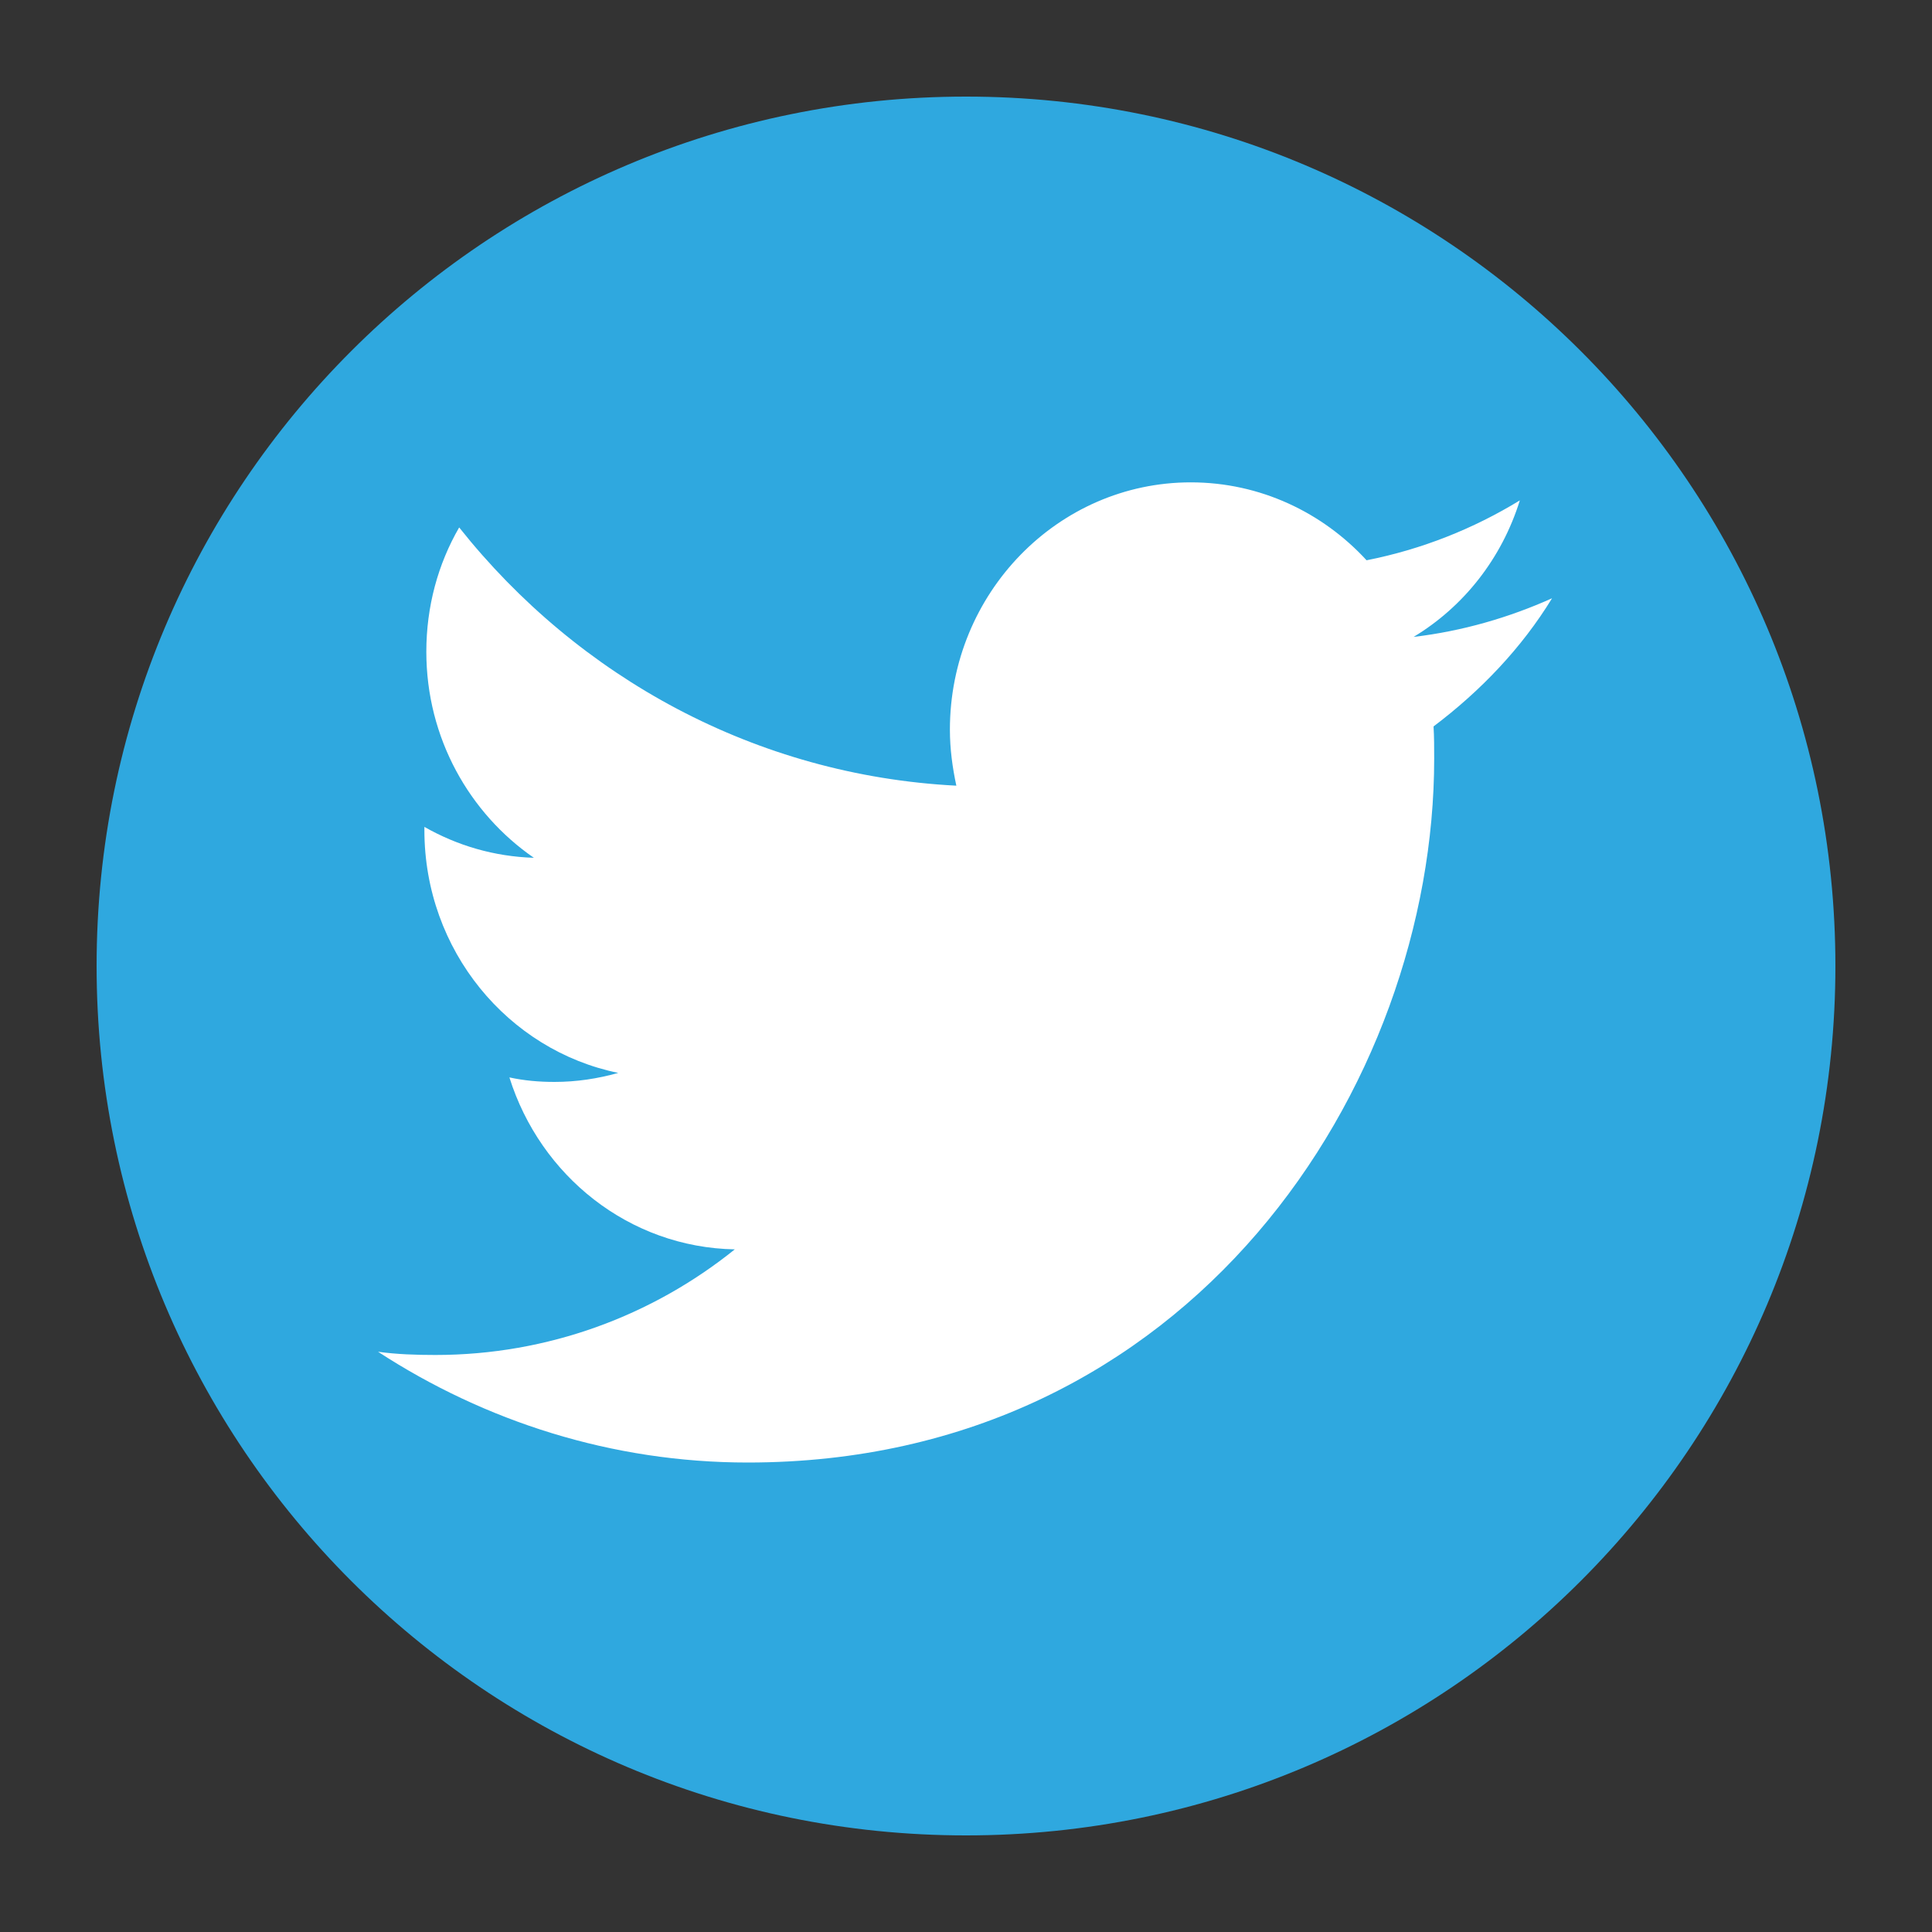<?xml version="1.0" encoding="utf-8"?>
<!-- Generator: Adobe Illustrator 19.1.0, SVG Export Plug-In . SVG Version: 6.00 Build 0)  -->
<svg version="1.1" id="Layer_1" xmlns="http://www.w3.org/2000/svg" xmlns:xlink="http://www.w3.org/1999/xlink" x="0px" y="0px"
	 viewBox="0 0 300 300" style="enable-background:new 0 0 300 300;" xml:space="preserve">
<rect x="0" y="0" width="300" height="300" fill="#333333" stroke="none"/>
<style type="text/css">
	.st0{fill:#141D27;}
	.st1{fill:#999999;}
	.st2{fill:#FFFFFF;}
	.st3{fill:#EF5723;}
	.st4{fill:#EF4134;}
	.st5{fill:#2FA8DF;}
	.st6{fill:#43619C;}
	.st7{fill:#2A5B84;}
	.st8{fill:#FAA51B;}
	.st9{fill:#FBB23A;}
	.st10{fill:#F36E37;}
	.st11{fill-rule:evenodd;clip-rule:evenodd;fill:#FFFFFF;}
	.st12{fill:#D7D4D3;}
	.st13{fill:#03AEBD;}
	.st14{fill:#373D44;}
	.st15{fill:#D6D3D2;}
	.st16{fill:#D92632;}
	.st17{fill:#010101;}
	.st18{opacity:0.12;fill-rule:evenodd;clip-rule:evenodd;fill:#3C1312;}
	.st19{fill:#1F394D;}
	.st20{fill:#B6BBBF;}
	.st21{fill:#1F384D;}
</style>
<g>
	<path class="st5" d="M150,15C75.4,15,15,75.4,15,150s60.4,135,135,135s135-60.4,135-135S224.6,15,150,15z"/>
</g>
<g>
	<path class="st2" d="M222.6,112.8c0.1,1.6,0.1,3.3,0.1,5c0,50.7-37.7,109.3-106.6,109.3c-21.1,0-40.8-6.4-57.4-17.2
		c2.9,0.4,5.9,0.5,8.9,0.5c17.5,0,33.7-6.1,46.5-16.4c-16.4-0.3-30.2-11.4-35-26.7c2.3,0.5,4.6,0.7,7,0.7c3.4,0,6.7-0.5,9.9-1.4
		c-17.1-3.5-30.1-19-30.1-37.7v-0.5c5.1,2.9,10.8,4.6,17,4.8c-10-6.9-16.7-18.6-16.7-32c0-7,1.8-13.6,5.1-19.3
		c18.5,23.3,46.1,38.5,77.2,40.1c-0.6-2.8-1-5.7-1-8.7c0-21.2,16.8-38.4,37.4-38.4c10.8,0,20.5,4.7,27.3,12.1
		c8.6-1.7,16.6-4.9,23.8-9.3c-2.8,9-8.7,16.5-16.5,21.2c7.6-0.9,14.8-3,21.5-6C236.3,100.6,229.9,107.3,222.6,112.8z"/>
</g>
</svg>

